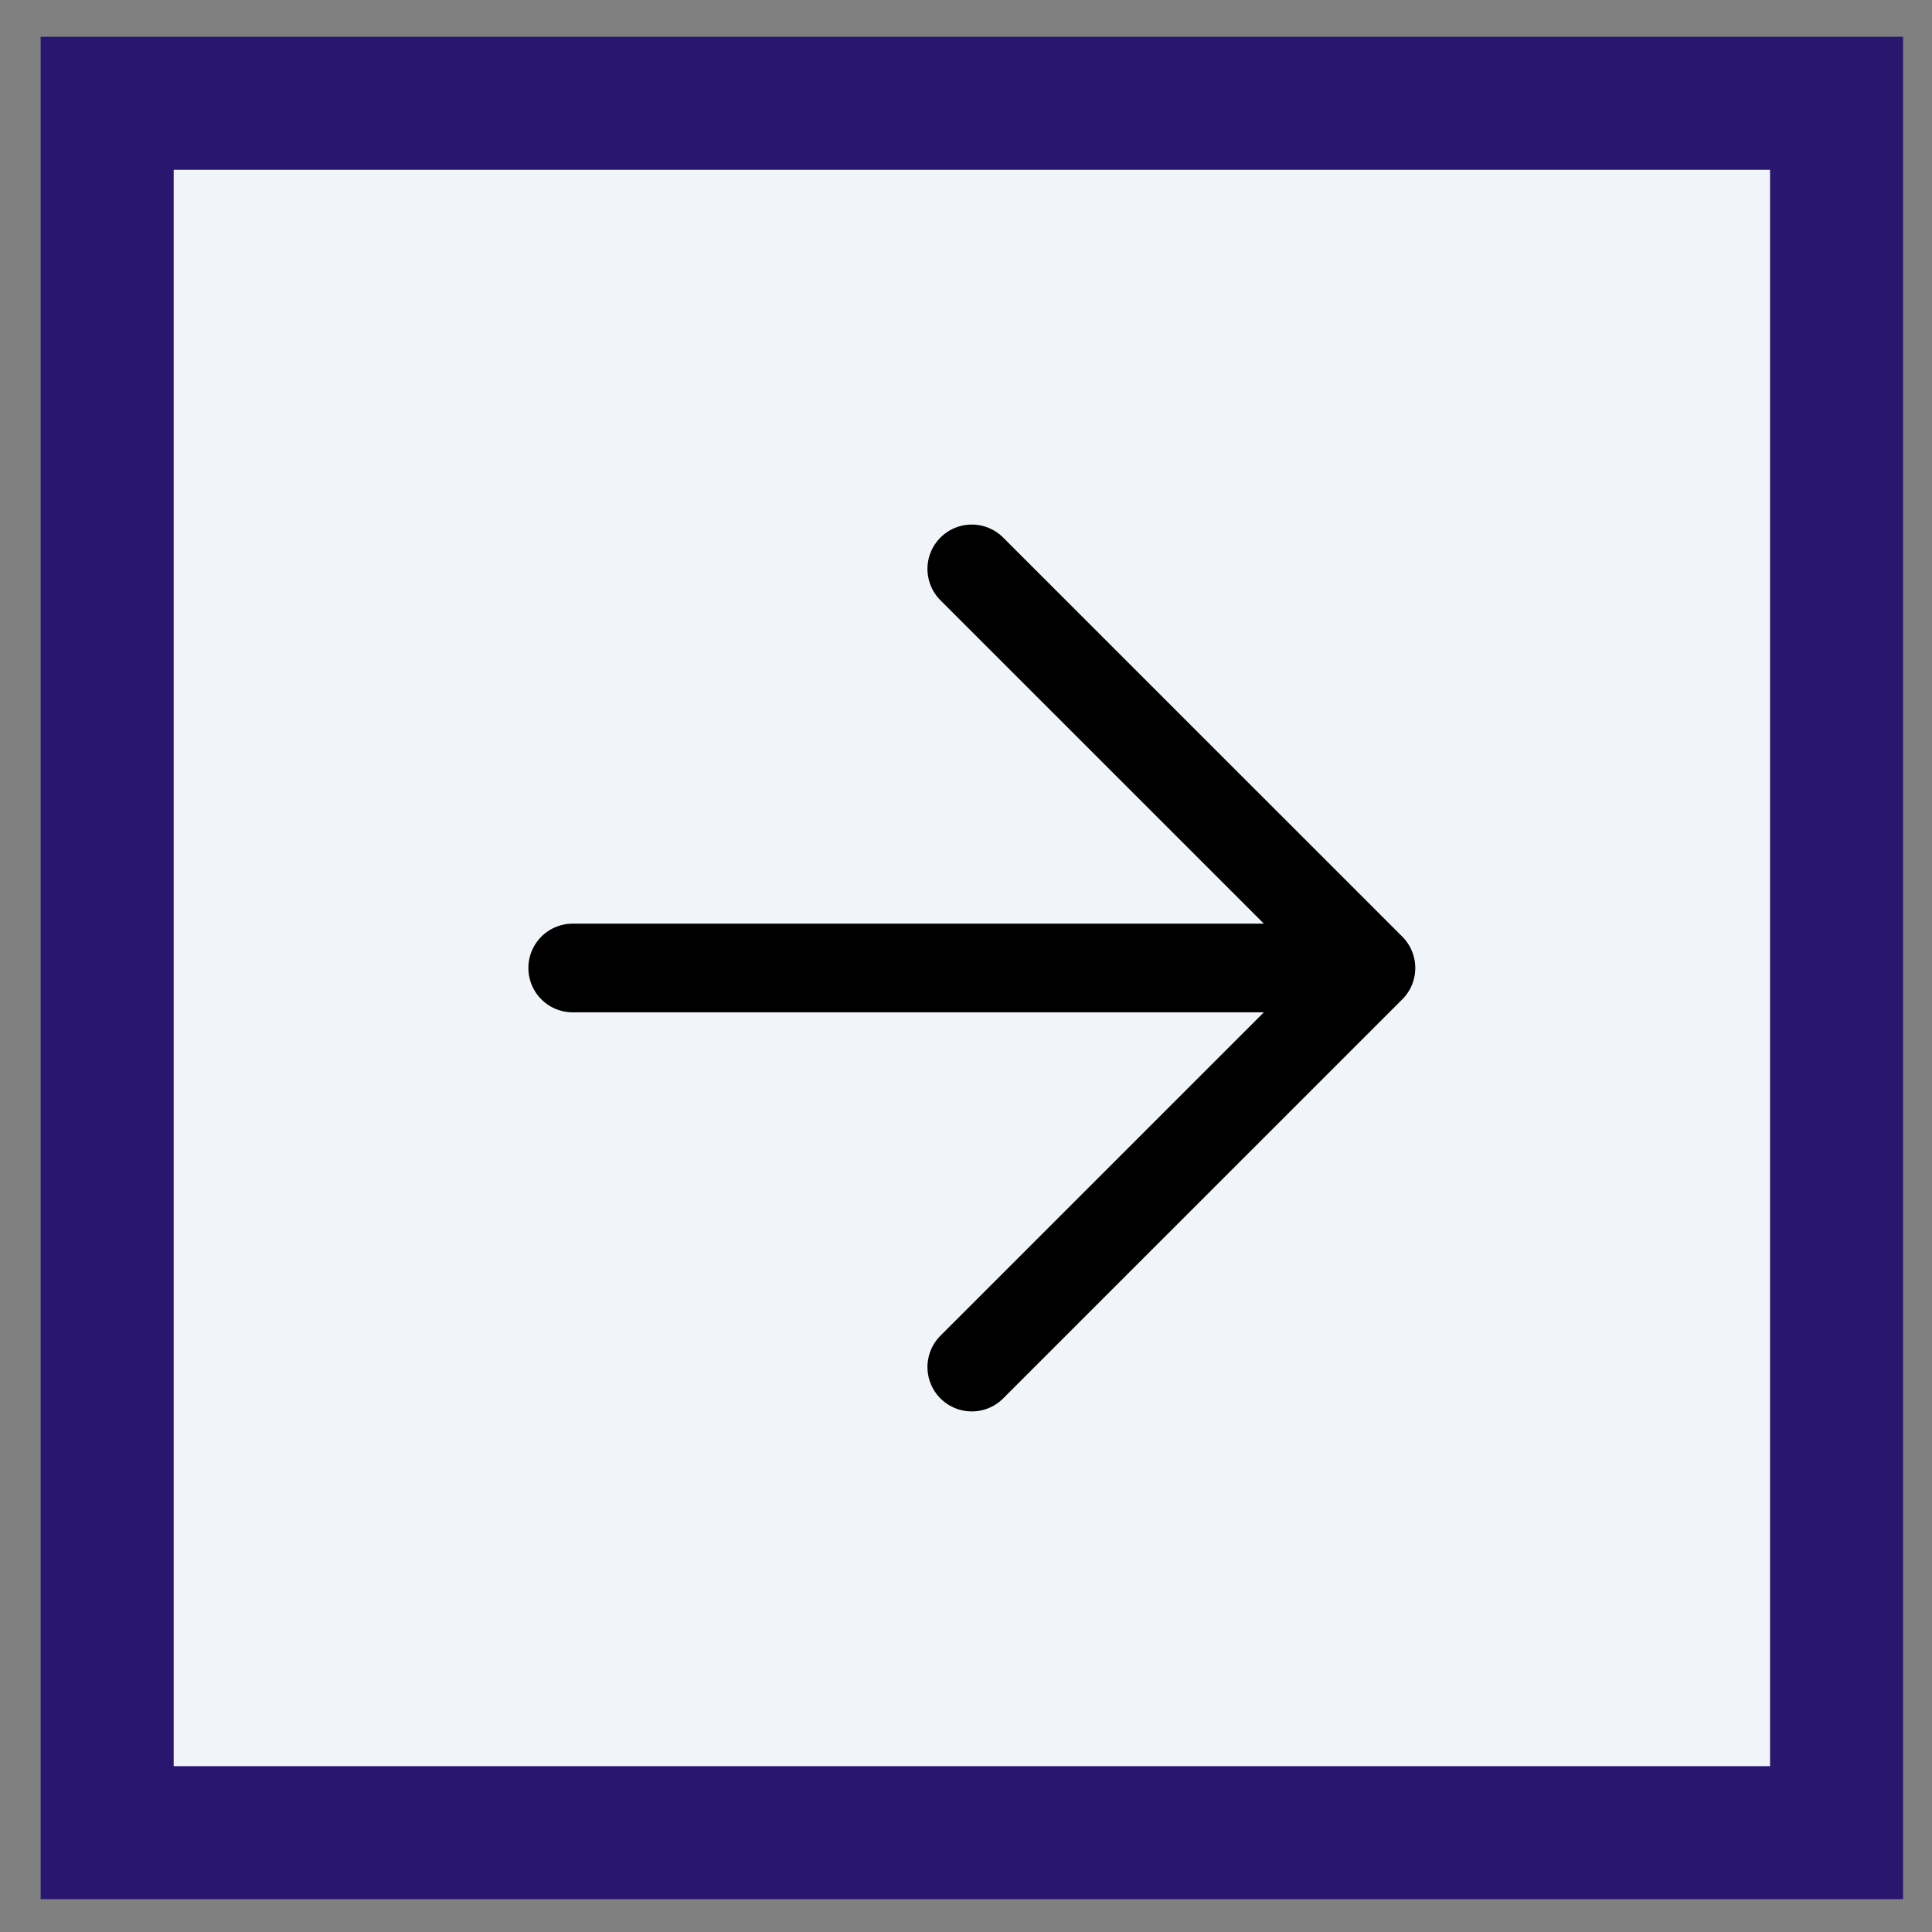 <?xml version="1.0" encoding="UTF-8"?> <svg xmlns="http://www.w3.org/2000/svg" width="32" height="32" viewBox="0 0 32 32" fill="none"><rect x="0" y="0" width="32" height="32" fill="#808080" stroke="none"/> <rect x="1.775" y="1.711" width="28.644" height="28.644" fill="#F1F4F9" stroke="#28166F" stroke-width="2.203"></rect> <path d="M9.486 16.033H22.707M22.707 16.033L16.096 9.423M22.707 16.033L16.096 22.643" stroke="black" stroke-width="1.469" stroke-linecap="round" stroke-linejoin="round"></path> </svg> 